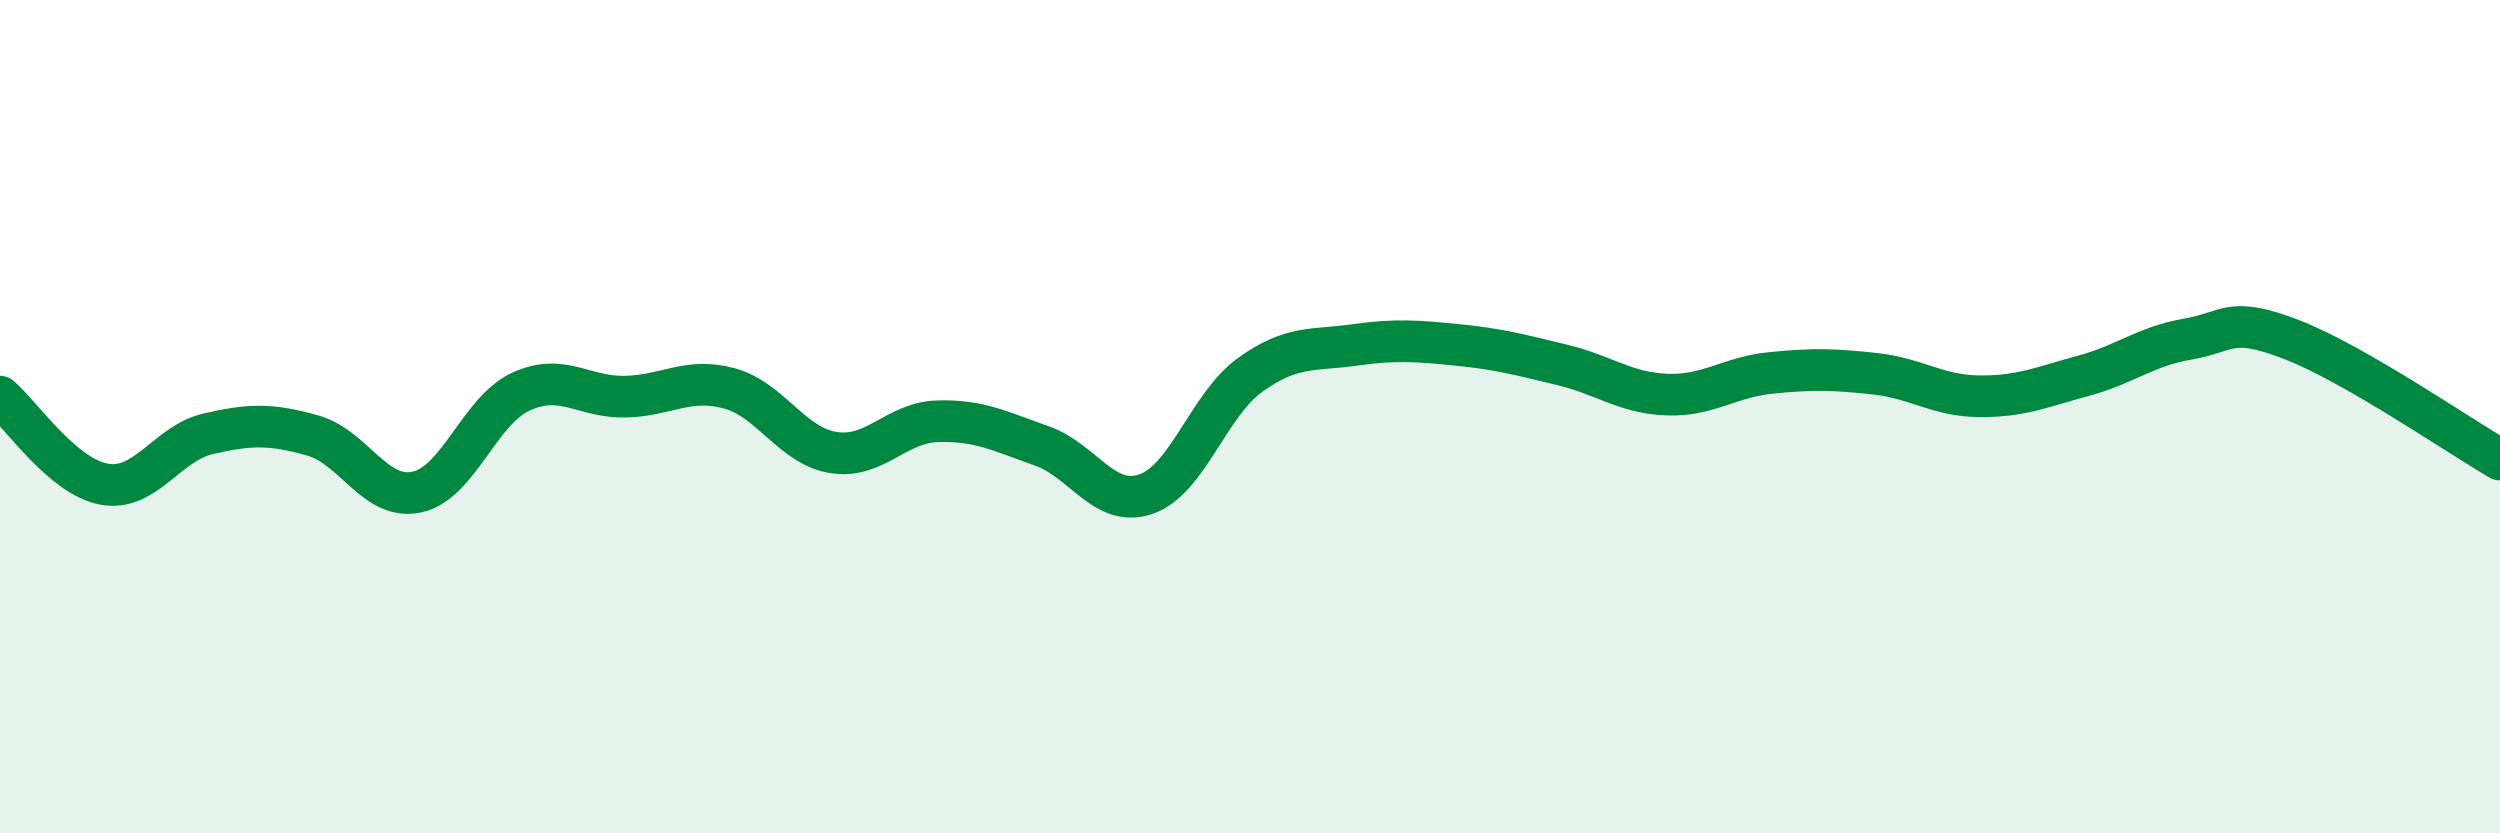 
    <svg width="60" height="20" viewBox="0 0 60 20" xmlns="http://www.w3.org/2000/svg">
      <path
        d="M 0,9.52 C 0.5,9.94 1.5,11.44 2.5,11.62 C 3.5,11.8 4,10.64 5,10.41 C 6,10.18 6.5,10.17 7.5,10.45 C 8.5,10.73 9,12.02 10,11.81 C 11,11.6 11.5,9.86 12.5,9.4 C 13.5,8.94 14,9.54 15,9.52 C 16,9.5 16.5,9.05 17.5,9.32 C 18.5,9.59 19,10.7 20,10.86 C 21,11.02 21.5,10.14 22.5,10.11 C 23.5,10.08 24,10.35 25,10.7 C 26,11.05 26.5,12.2 27.5,11.86 C 28.5,11.52 29,9.72 30,9 C 31,8.28 31.5,8.42 32.5,8.28 C 33.5,8.14 34,8.18 35,8.28 C 36,8.38 36.5,8.52 37.5,8.76 C 38.5,9 39,9.43 40,9.47 C 41,9.51 41.5,9.05 42.5,8.95 C 43.5,8.85 44,8.86 45,8.97 C 46,9.08 46.5,9.5 47.5,9.51 C 48.5,9.52 49,9.29 50,9.02 C 51,8.75 51.5,8.31 52.5,8.14 C 53.5,7.97 53.5,7.57 55,8.15 C 56.5,8.73 59,10.45 60,11.03L60 20L0 20Z"
        fill="#008740"
        opacity="0.1"
        stroke-linecap="round"
        stroke-linejoin="round"
      />
      <path
        d="M 0,9.52 C 0.5,9.94 1.5,11.44 2.5,11.62 C 3.5,11.8 4,10.64 5,10.41 C 6,10.18 6.5,10.17 7.5,10.45 C 8.5,10.73 9,12.02 10,11.81 C 11,11.6 11.5,9.86 12.5,9.4 C 13.5,8.94 14,9.54 15,9.52 C 16,9.5 16.5,9.05 17.5,9.32 C 18.5,9.59 19,10.7 20,10.86 C 21,11.02 21.5,10.14 22.5,10.11 C 23.5,10.08 24,10.35 25,10.7 C 26,11.05 26.5,12.2 27.5,11.86 C 28.5,11.52 29,9.72 30,9 C 31,8.28 31.5,8.42 32.5,8.28 C 33.5,8.14 34,8.18 35,8.28 C 36,8.38 36.5,8.52 37.5,8.76 C 38.5,9 39,9.43 40,9.47 C 41,9.51 41.5,9.05 42.5,8.95 C 43.5,8.85 44,8.86 45,8.97 C 46,9.08 46.5,9.5 47.5,9.51 C 48.5,9.52 49,9.29 50,9.02 C 51,8.75 51.5,8.31 52.5,8.14 C 53.5,7.97 53.5,7.57 55,8.15 C 56.5,8.73 59,10.45 60,11.03"
        stroke="#008740"
        stroke-width="1"
        fill="none"
        stroke-linecap="round"
        stroke-linejoin="round"
      />
    </svg>
  